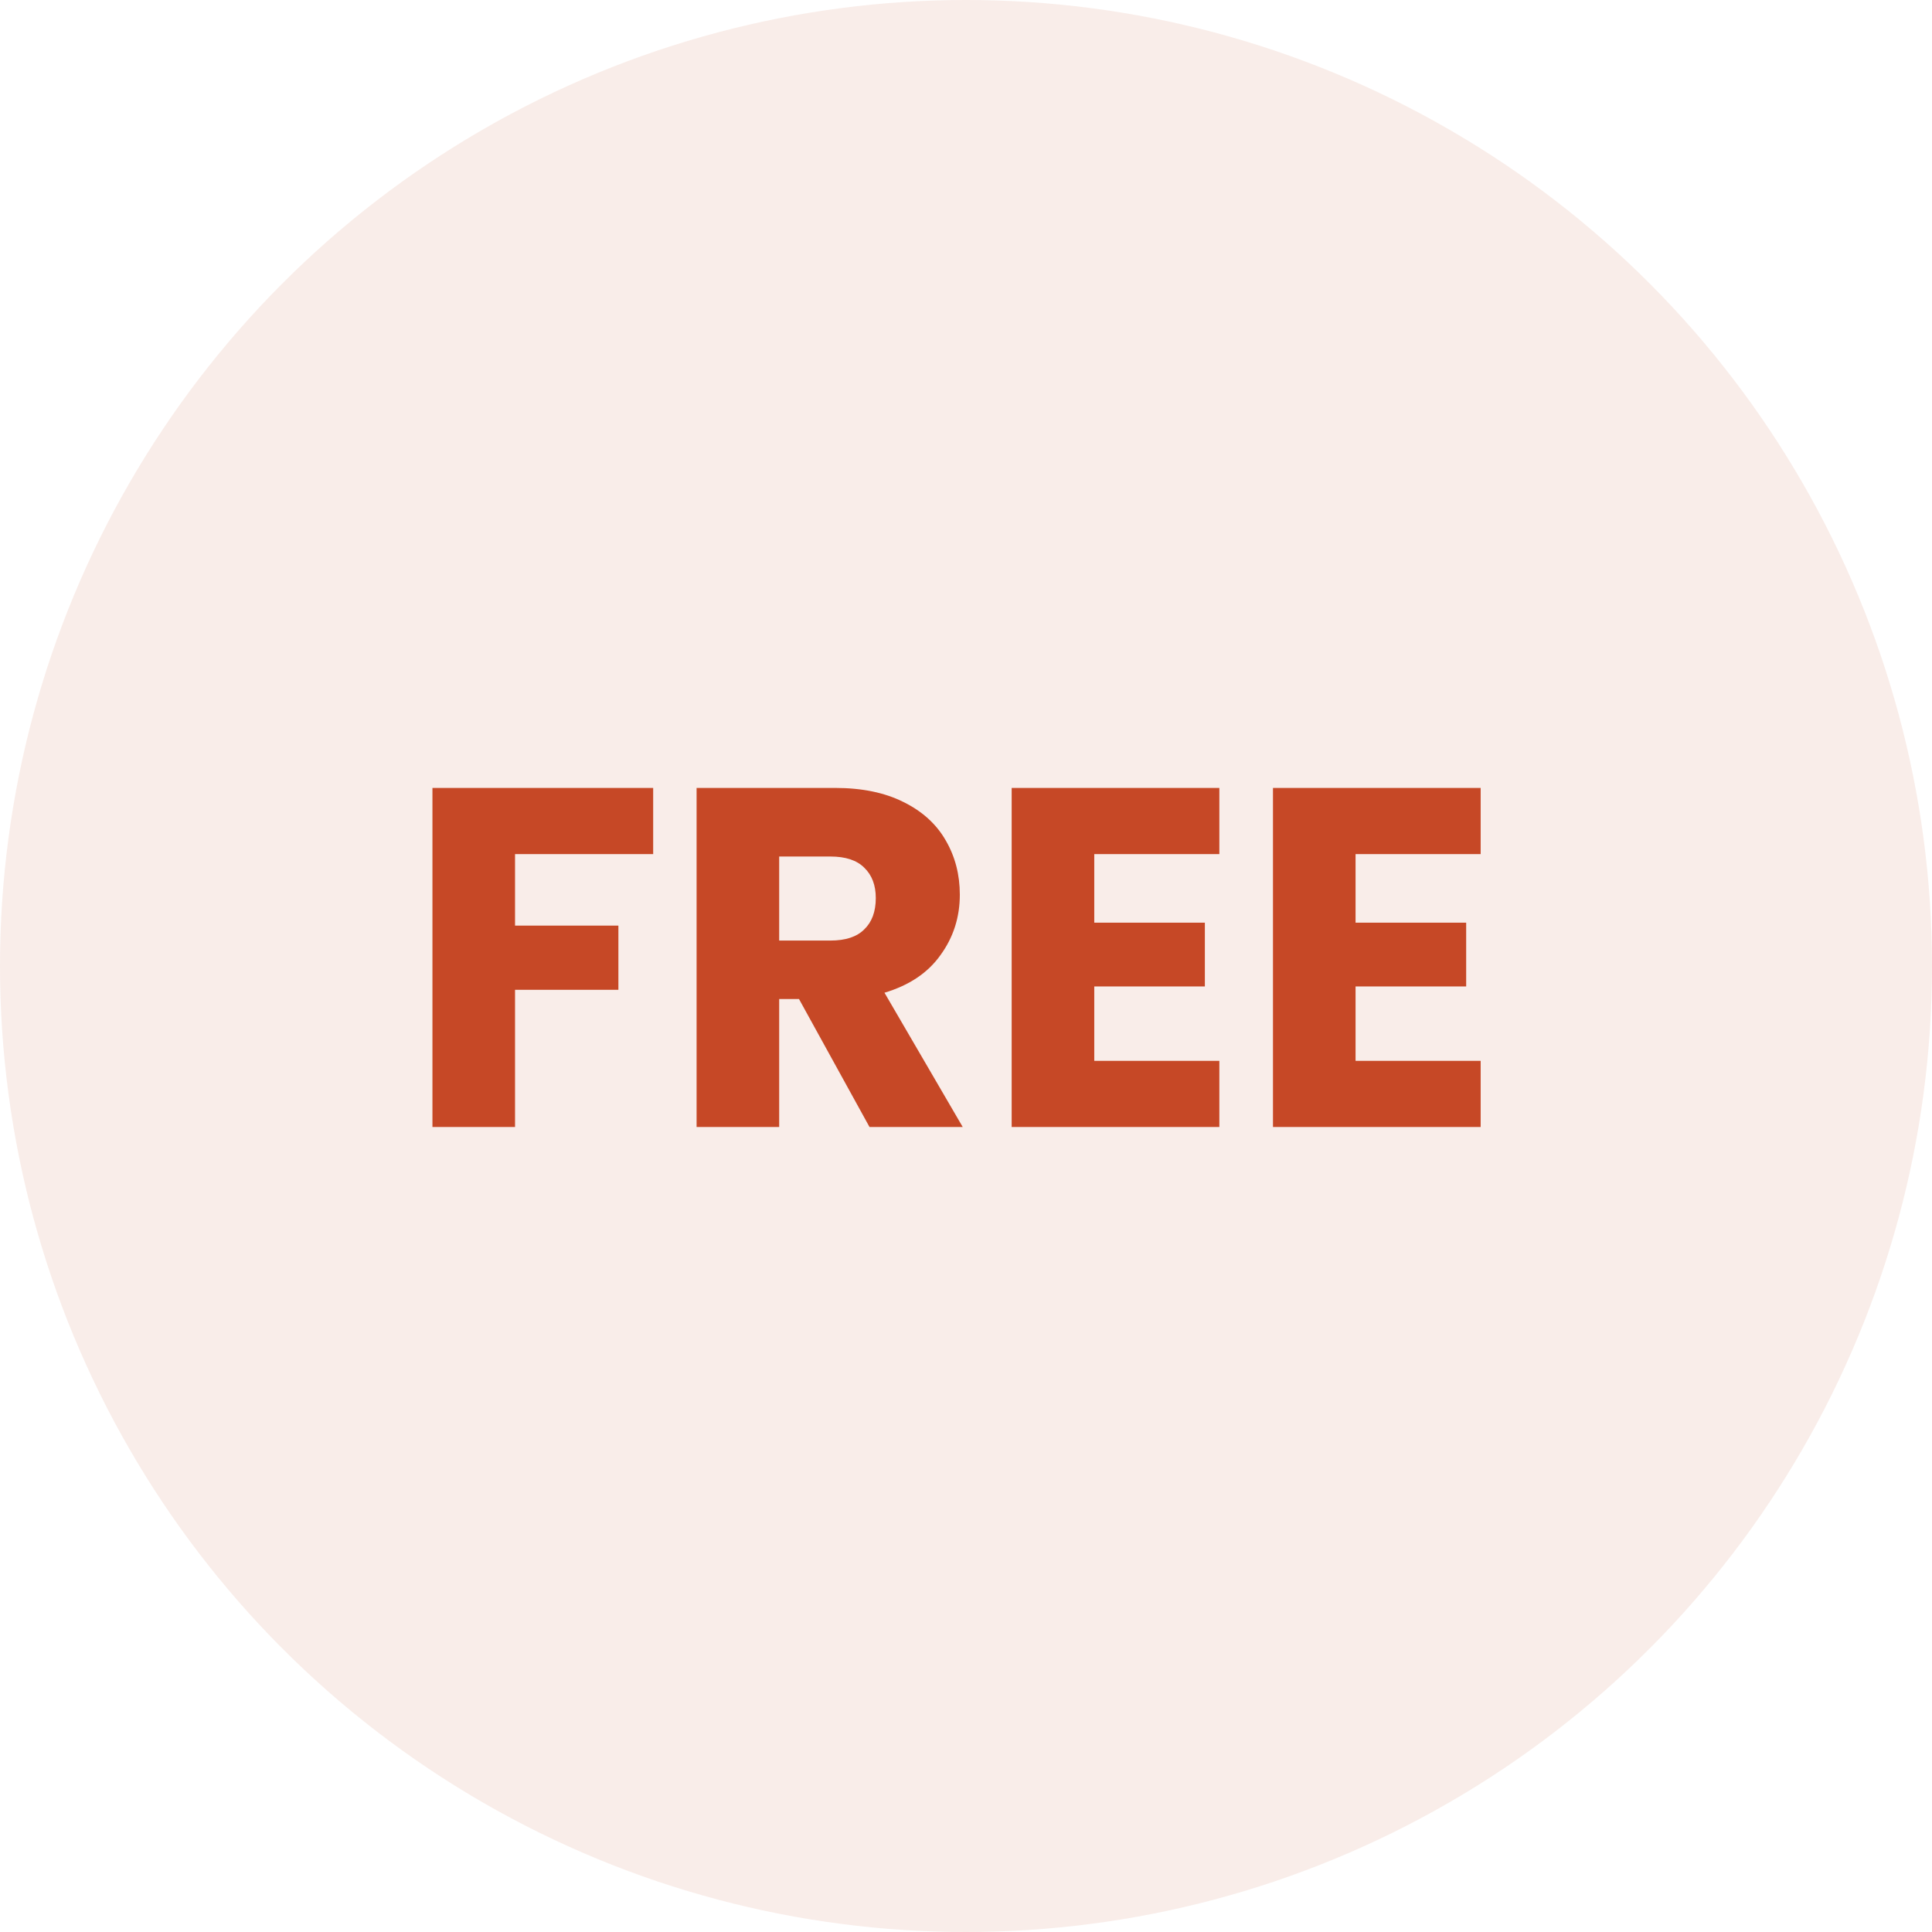 <svg fill="none" height="72" viewBox="0 0 72 72" width="72" xmlns="http://www.w3.org/2000/svg"><g fill="#c64826"><circle cx="36" cy="36" fill-opacity=".1" r="36"/><path d="m24.342 29.364v2.466h-5.148v2.664h3.852v2.394h-3.852v5.112h-3.078v-12.636zm8.062 12.636-2.628-4.77h-.738v4.77h-3.078v-12.636h5.166c.996 0 1.842.174 2.538.522.708.348 1.236.828 1.584 1.44.348.6.522 1.272.522 2.016 0 .84-.24 1.59-.72 2.25-.468.66-1.164 1.128-2.088 1.404l2.916 5.004zm-3.366-6.948h1.908c.564 0 .984-.138 1.26-.414.288-.276.432-.666.432-1.17 0-.48-.144-.858-.432-1.134-.276-.276-.696-.414-1.26-.414h-1.908zm11.742-3.222v2.556h4.122v2.376h-4.122v2.772h4.662v2.466h-7.74v-12.636h7.74v2.466zm9.738 0v2.556h4.122v2.376h-4.122v2.772h4.662v2.466h-7.74v-12.636h7.74v2.466z"/></g></svg>